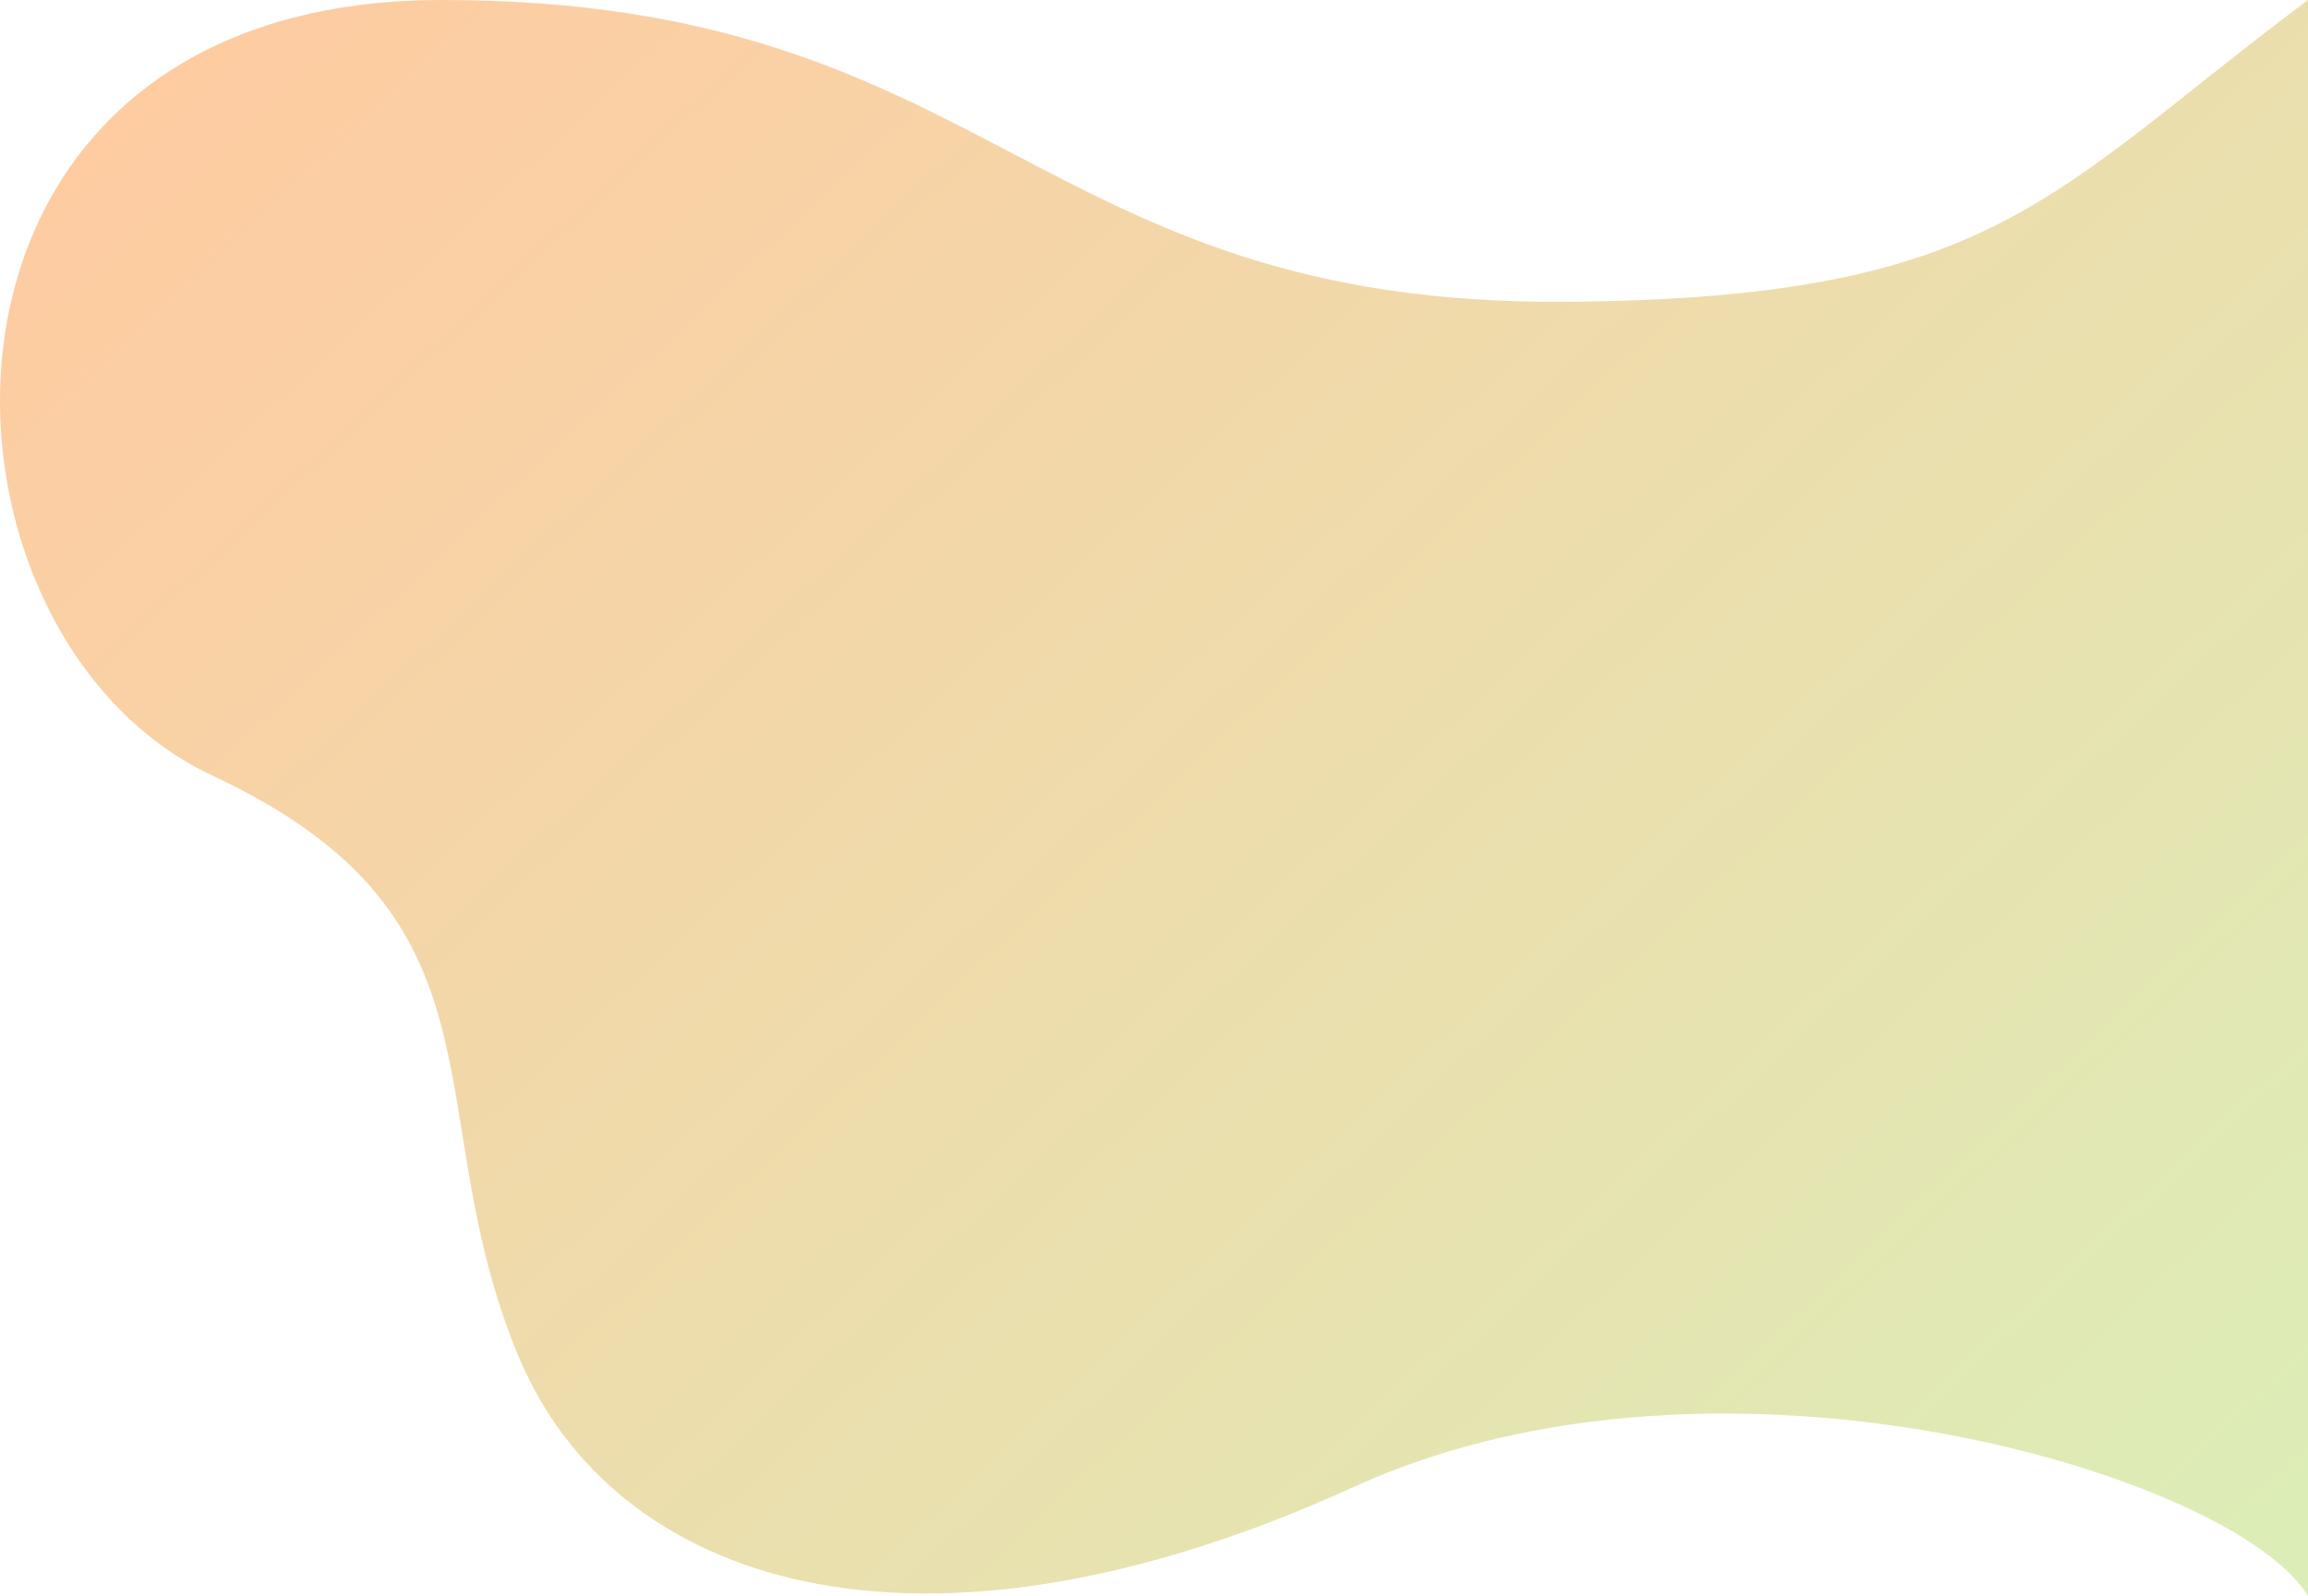 <svg width="360" height="249" viewBox="0 0 360 249" fill="none" xmlns="http://www.w3.org/2000/svg">
<path d="M244.526 47.08C311.505 46.522 319.409 30.34 360 0V249C348.837 230.284 268.638 205.756 211.283 231.912C142.058 263.48 95.519 246.559 80.921 211.685C64.717 172.975 80.921 143.332 33.172 121.013C-14.576 98.693 -17.401 0 68.899 0C155.199 0 160.802 47.777 244.526 47.08Z" fill="url(#paint0_linear)"/>
<defs>
<linearGradient id="paint0_linear" x1="22.336" y1="11.16" x2="299.032" y2="306.366" gradientUnits="userSpaceOnUse">
<stop stop-color="#FFCBA1"/>
<stop offset="1" stop-color="#DBEEB7"/>
</linearGradient>
</defs>
</svg>

